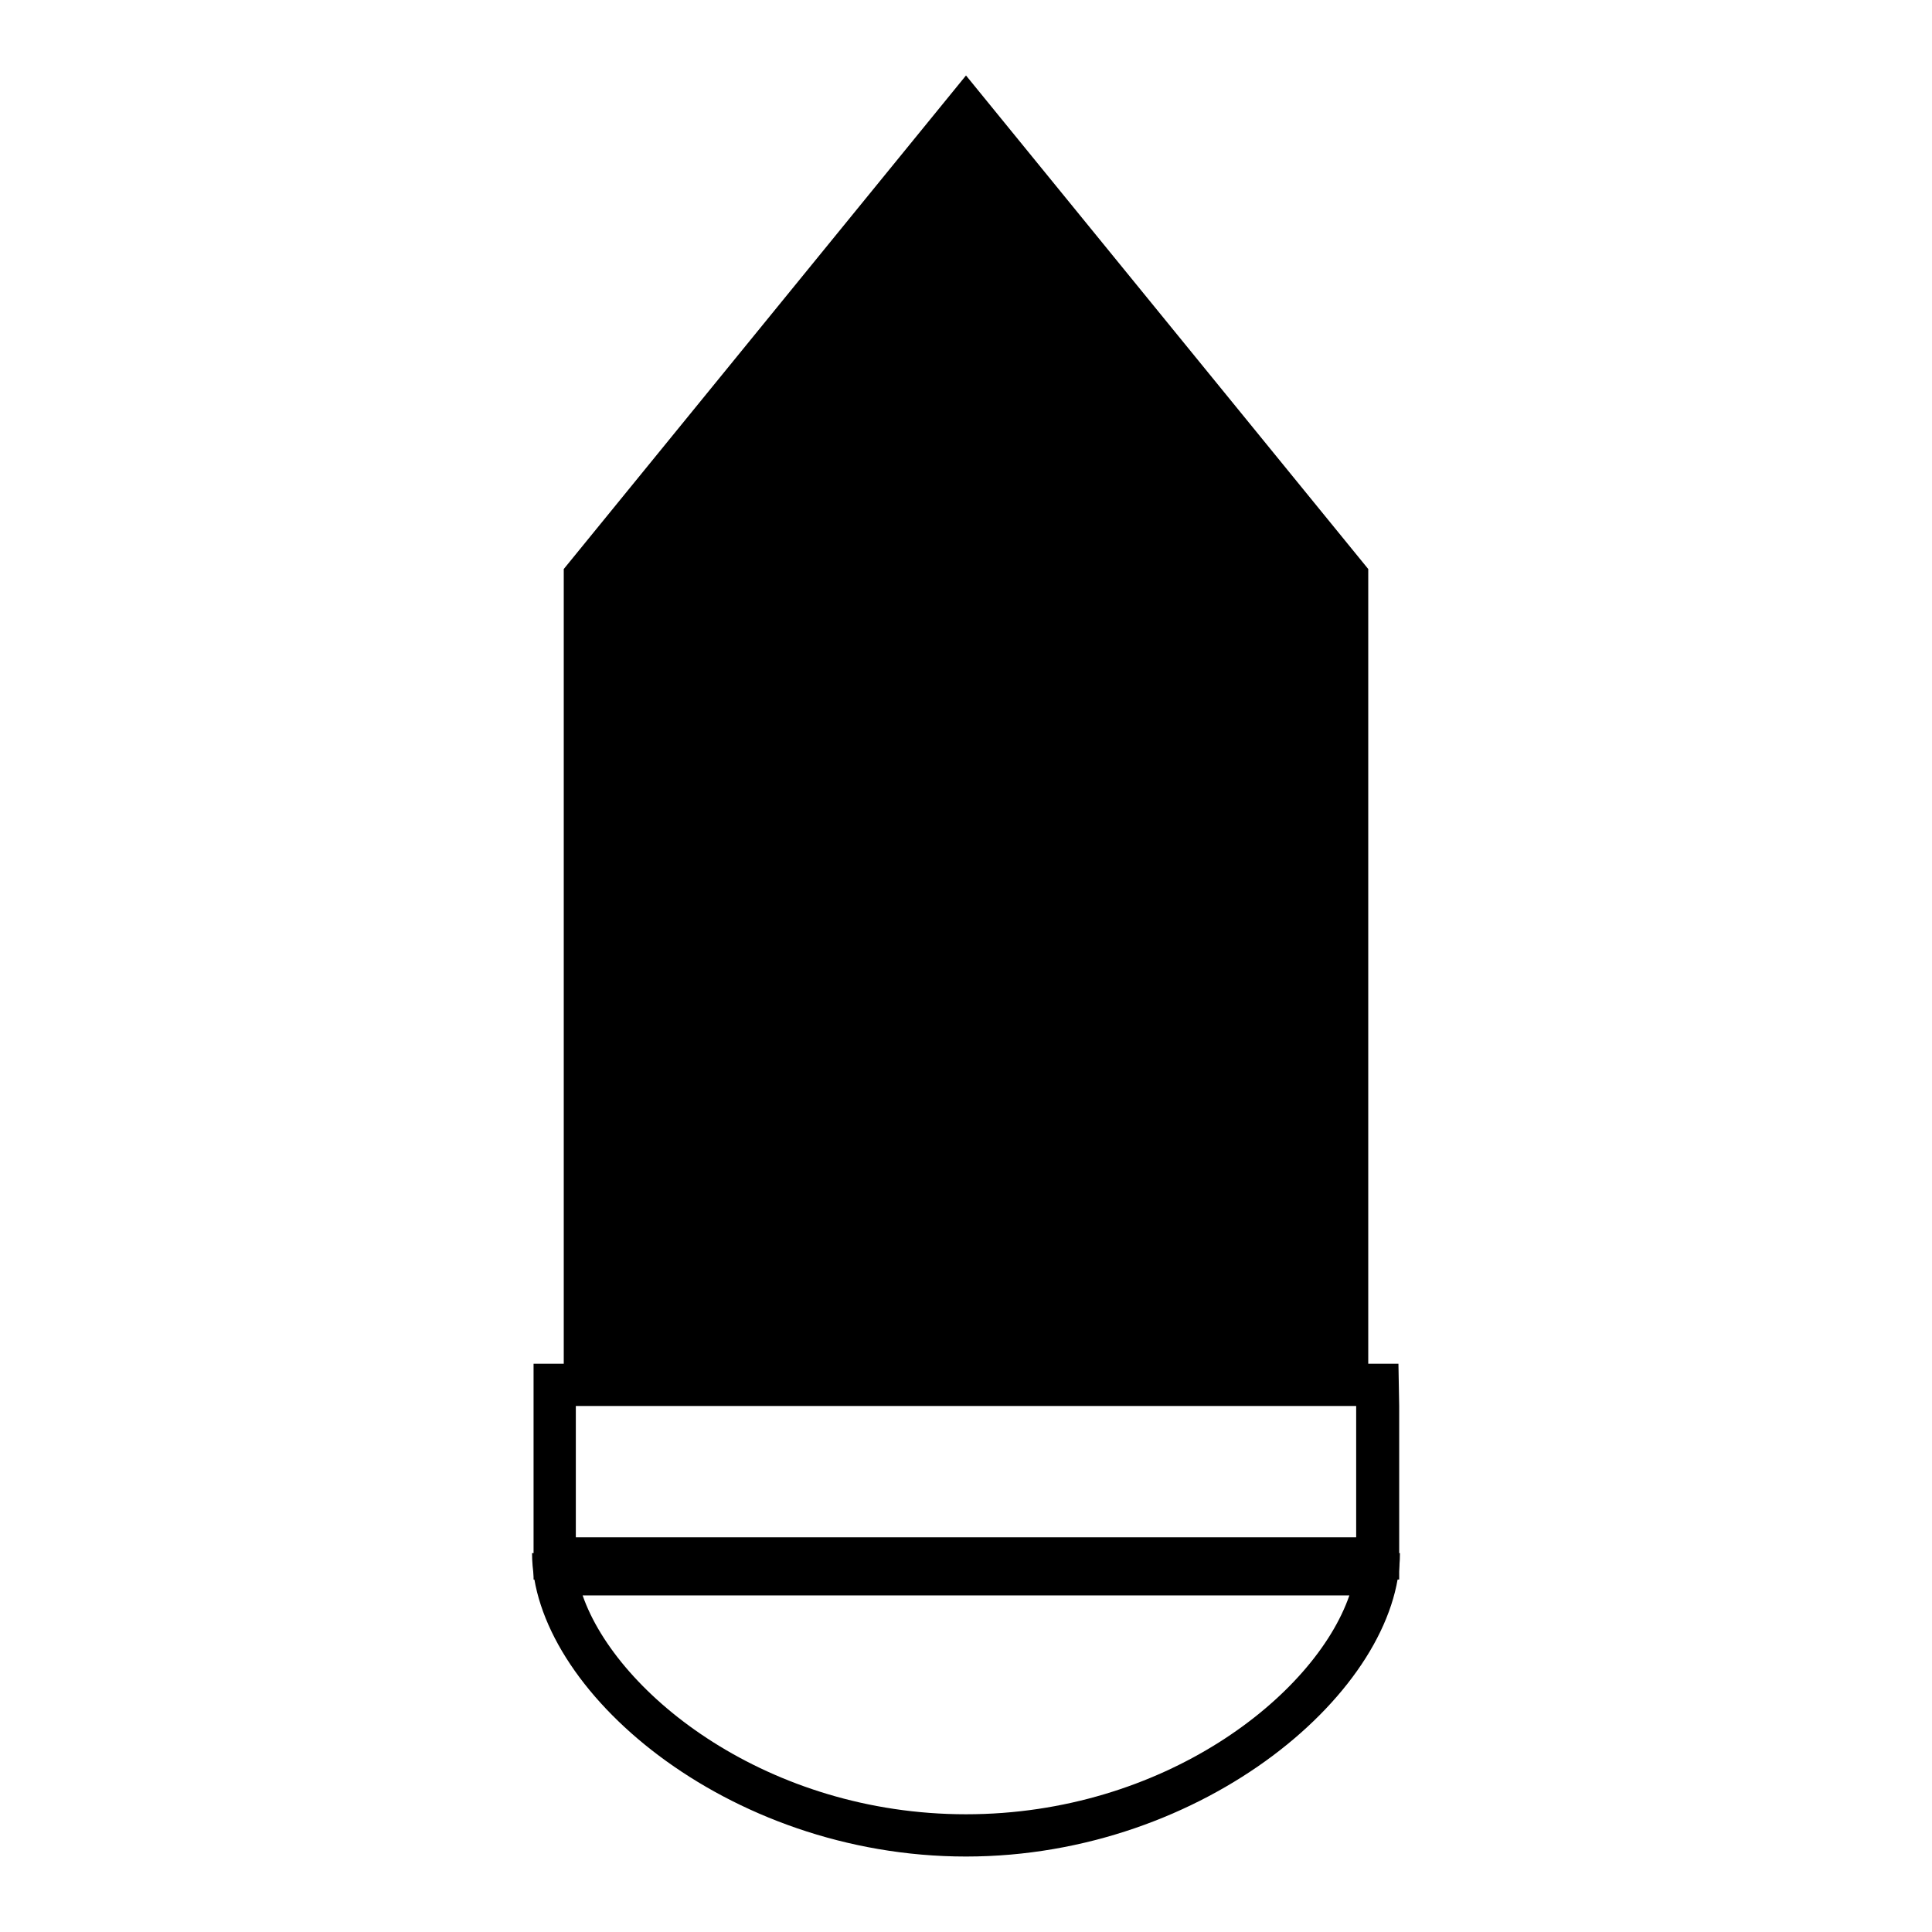 <?xml version="1.0" encoding="utf-8"?>
<!-- Svg Vector Icons : http://www.onlinewebfonts.com/icon -->
<!DOCTYPE svg PUBLIC "-//W3C//DTD SVG 1.1//EN" "http://www.w3.org/Graphics/SVG/1.1/DTD/svg11.dtd">
<svg version="1.1" xmlns="http://www.w3.org/2000/svg" xmlns:xlink="http://www.w3.org/1999/xlink" x="0px" y="0px" viewBox="0 0 256 256" enable-background="new 0 0 256 256" xml:space="preserve">
<g><g><path fill="#000000" d="M128,10L74.7,75.4v108.7h106.6V75.4L128,10z"/><path fill="#000000" d="M114,181.3V80.3V181.3z"/><path fill="#000000" d="M147.6,181.3V80.3V181.3z"/><path fill="#000000" d="M71.9,77.5h112.2H71.9z"/><path fill="#000000" d="M105.6,43.9h44.9H105.6z"/><path fill="#000000" d="M114,181.3V80.3V181.3z"/><path fill="#000000" d="M147.6,181.3V80.3V181.3z"/><path fill="#000000" d="M178.8,211.4c-4.6,13.3-24.6,29-50.8,29s-46.2-15.8-50.8-29H178.8 M185.5,205.8h-115c0,18,25.7,40.2,57.5,40.2C159.7,246,185.5,223.8,185.5,205.8L185.5,205.8z"/><path fill="#000000" d="M179.7,186.3v17.4H76.3v-17.4H179.7 M185.3,180.7h-5.6H76.3h-5.6v5.6v17.4v5.6h5.6h103.5h5.6v-5.6v-17.4L185.3,180.7L185.3,180.7z"/></g></g>
</svg>